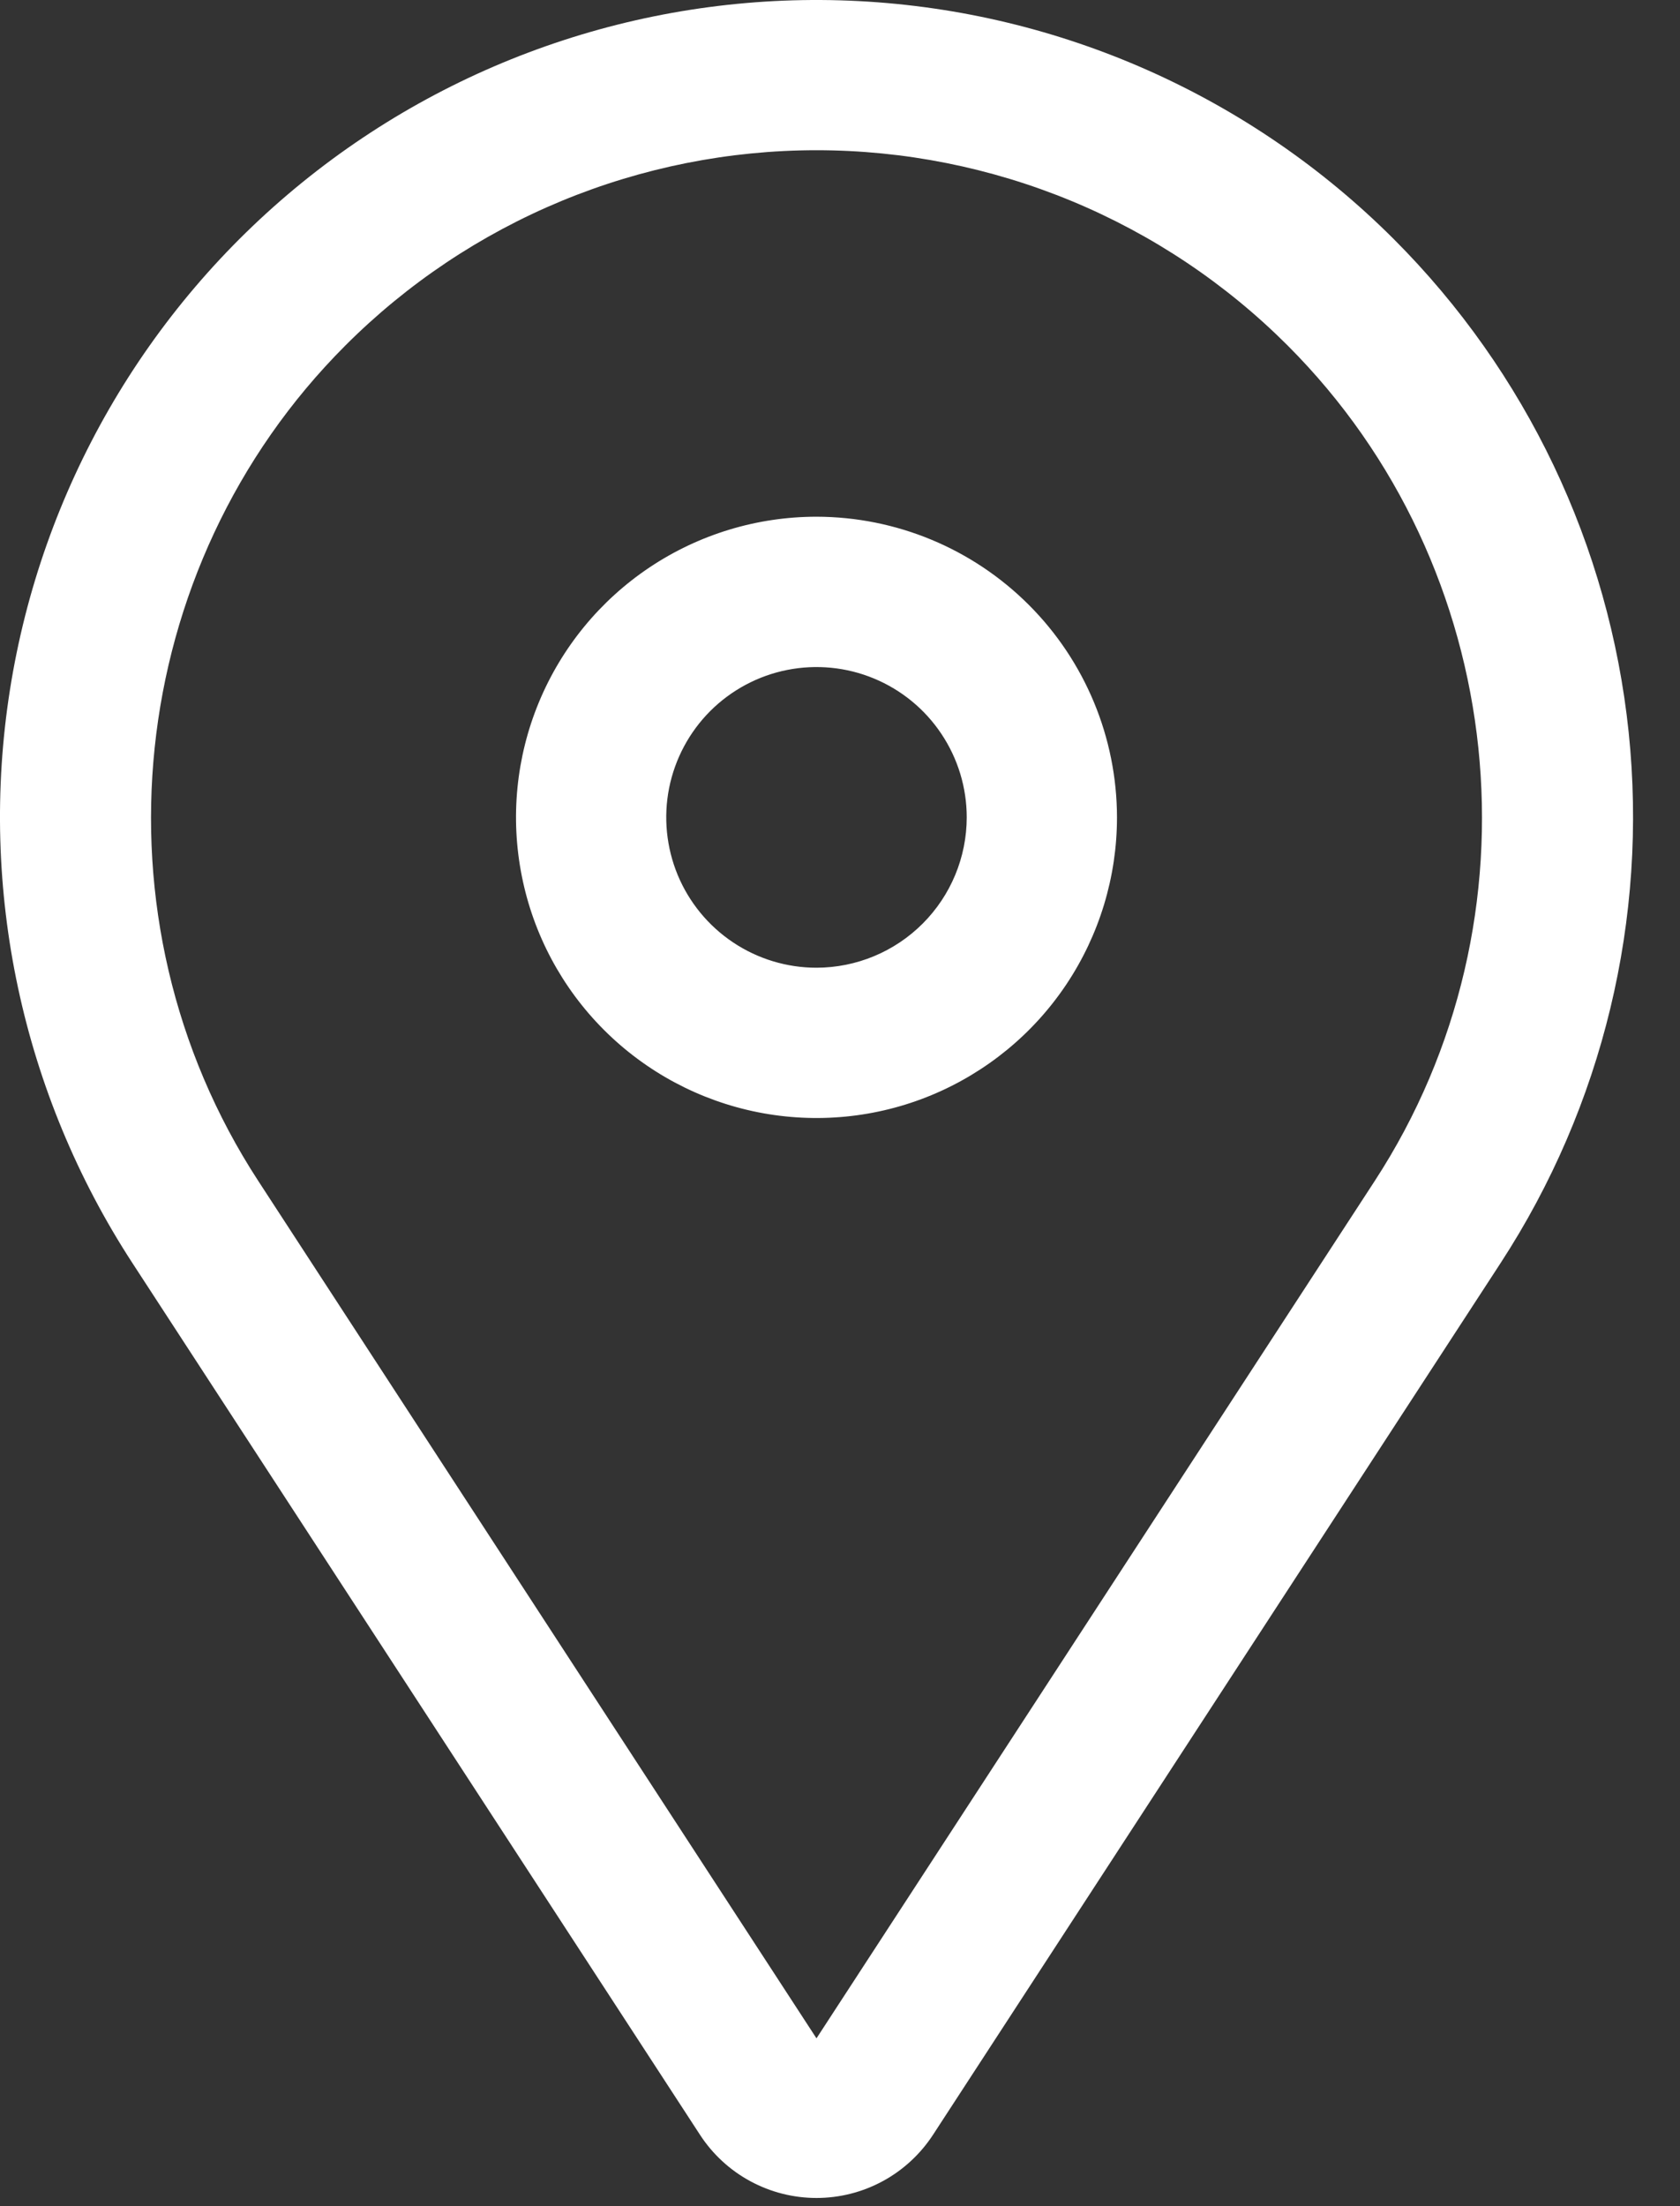 <?xml version="1.0" encoding="utf-8"?>
<svg xmlns="http://www.w3.org/2000/svg" fill="none" height="42" viewBox="0 0 32 42" width="32">
<rect x="0" y="0" width="32" height="42" fill="#333333" stroke="none"/>
<path d="M15.552 9.837C14.42 9.837 13.313 10.173 12.372 10.802C11.431 11.431 10.697 12.325 10.264 13.371C9.831 14.416 9.718 15.567 9.939 16.677C10.159 17.788 10.704 18.808 11.505 19.608C12.305 20.408 13.325 20.953 14.435 21.174C15.546 21.395 16.697 21.282 17.742 20.849C18.788 20.415 19.682 19.682 20.311 18.741C20.94 17.799 21.276 16.693 21.276 15.561C21.274 14.043 20.67 12.589 19.597 11.516C18.524 10.443 17.07 9.839 15.552 9.837ZM15.552 18.423C14.986 18.423 14.433 18.255 13.962 17.94C13.492 17.626 13.125 17.179 12.908 16.656C12.692 16.133 12.635 15.558 12.745 15.003C12.856 14.447 13.128 13.938 13.528 13.537C13.929 13.137 14.439 12.864 14.994 12.754C15.549 12.644 16.124 12.7 16.647 12.917C17.17 13.134 17.617 13.5 17.931 13.971C18.246 14.442 18.414 14.995 18.414 15.561C18.413 16.32 18.111 17.047 17.575 17.583C17.038 18.12 16.311 18.422 15.552 18.423Z" fill="white"/>
<path d="M26.55 4.554C23.831 1.836 20.201 0.221 16.361 0.021C12.521 -0.179 8.743 1.051 5.757 3.473C2.77 5.895 0.787 9.338 0.189 13.136C-0.409 16.934 0.422 20.82 2.52 24.042L13.333 40.641C13.573 41.01 13.902 41.314 14.29 41.524C14.678 41.734 15.111 41.844 15.552 41.844C15.993 41.844 16.427 41.734 16.814 41.524C17.202 41.314 17.531 41.01 17.772 40.641L28.585 24.042C30.532 21.053 31.392 17.485 31.022 13.937C30.651 10.389 29.073 7.077 26.55 4.554ZM26.187 22.48L15.552 38.805L4.918 22.48C1.663 17.483 2.361 10.795 6.578 6.578C7.756 5.399 9.155 4.464 10.695 3.826C12.235 3.189 13.886 2.86 15.552 2.86C17.219 2.86 18.869 3.189 20.409 3.826C21.949 4.464 23.348 5.399 24.527 6.578C28.744 10.795 29.442 17.483 26.187 22.48Z" fill="white"/>
</svg>